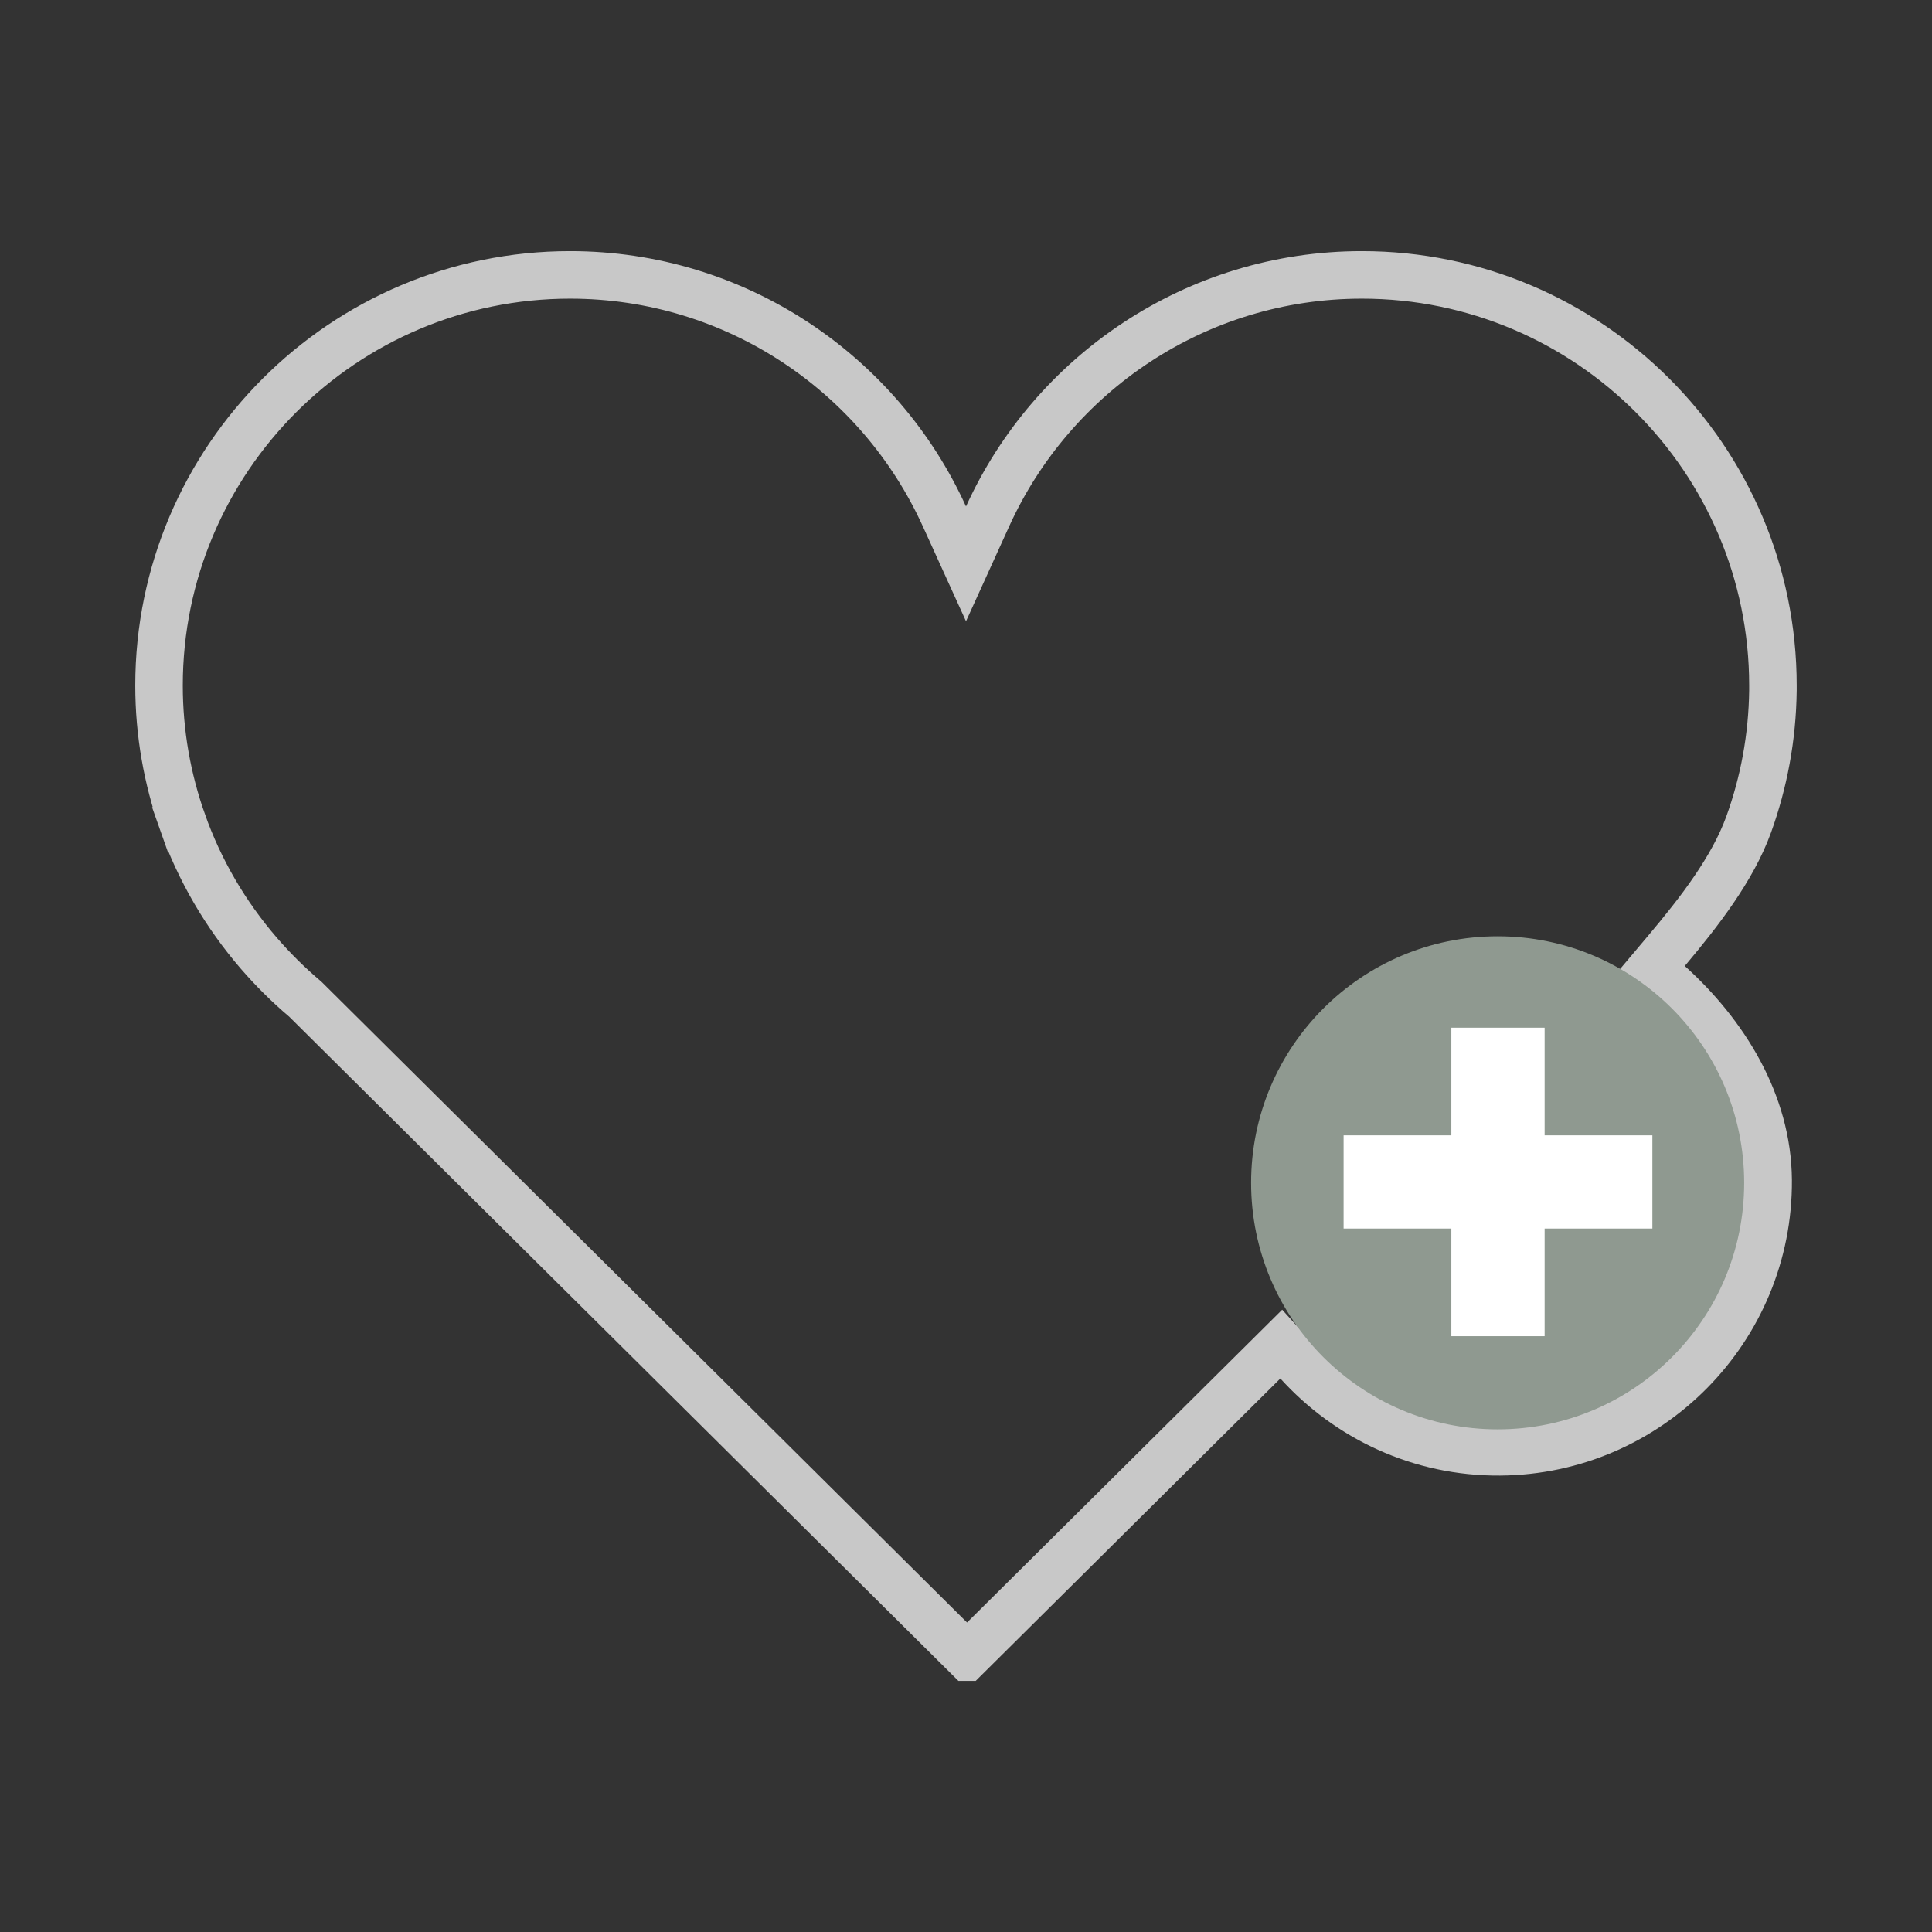 <svg width="414" height="414" viewBox="0 0 414 414" fill="none" xmlns="http://www.w3.org/2000/svg">
<rect x="0" y="0" width="414" height="414" fill="#333333" stroke="none"/>
<g clip-path="url(#clip0_982_38)">
<path d="M348.427 284.756C350.347 282.041 351.504 278.85 351.475 275.103L348.427 284.756ZM348.427 284.756C341.156 291.086 331.675 294.951 321.297 295.023L321.294 295.023C320.086 295.032 319.077 295.042 318.241 295.05C316.774 295.064 315.84 295.072 315.291 295.064C315.07 295.061 315.062 295.056 315.153 295.064L315.153 295.064C315.164 295.065 315.459 295.088 315.843 295.187C315.989 295.225 316.565 295.373 317.211 295.771C317.609 296.016 319.15 297.077 319.536 299.105C316.496 299.715 314.521 299.985 314.53 300.094C314.538 300.188 316.036 300.161 319.623 300.129C319.621 300.251 319.616 300.376 319.605 300.504C319.415 302.853 317.765 304.033 317.532 304.199L317.519 304.209C317.063 304.537 316.66 304.708 316.533 304.761C316.238 304.884 316.01 304.942 315.993 304.947L315.992 304.947C315.924 304.965 315.939 304.958 316.134 304.92C316.367 304.875 316.692 304.817 317.098 304.744C318.093 304.566 319.571 304.302 321.358 303.929L348.427 284.756ZM379.916 146.894V147.952C379.795 158.036 377.96 167.704 374.705 176.708C371.282 186.157 364.132 195.406 357.128 203.719L353.955 207.486L357.614 210.783C369.636 221.615 378.77 236.401 378.89 252.853C379.113 284.738 353.339 310.872 321.417 311.101C304.289 311.225 288.853 303.807 278.138 291.974L274.56 288.023L270.777 291.778L207.224 354.855L65.557 214.245L65.414 214.103L65.26 213.973C61.73 210.984 58.447 207.717 55.413 204.206C48.341 195.999 42.754 186.484 39.083 176.087L34.284 177.781L39.083 176.086C35.851 166.932 34.076 157.123 34.076 146.894C34.076 98.387 73.59 58.906 122.151 58.906C157.757 58.906 188.496 80.141 202.364 110.636L207 120.83L211.635 110.635C225.497 80.141 256.241 58.906 291.841 58.906C340.408 58.906 379.916 98.387 379.916 146.894ZM372.975 252.899L372.959 250.813L372.931 250.784C372.858 248.447 372.681 246.465 372.327 244.9C372.103 243.912 371.716 242.646 370.919 241.508C370.004 240.203 368.448 238.973 366.279 238.807C364.428 238.665 362.964 239.382 362.163 239.859C361.297 240.376 360.531 241.027 359.914 241.601C358.814 242.625 357.575 243.996 356.371 245.326C356.242 245.47 356.112 245.613 355.983 245.755C352.546 249.549 348.529 253.774 343.651 256.596C339.547 255.204 335.221 255.013 331.72 255.322C329.389 255.528 327.188 255.974 325.375 256.591C324.477 256.897 323.551 257.286 322.714 257.785C322.017 258.2 320.746 259.056 319.945 260.552C319.492 261.399 319.134 262.566 319.291 263.927C319.448 265.296 320.072 266.372 320.747 267.121C321.928 268.432 323.459 268.978 324.345 269.237C326.332 269.818 329.069 270.035 332.416 270.011C336.47 269.983 340.165 269.184 343.508 267.911C345.136 269.245 346.357 271.377 346.383 275.139L346.384 275.143C346.417 279.445 344.207 282.878 340.189 285.845C336.078 288.881 330.566 291.014 325.4 292.472C321.207 293.656 317.598 294.306 315.423 294.697C314.938 294.785 314.524 294.859 314.191 294.924C313.979 294.965 313.679 295.025 313.398 295.099C313.286 295.129 312.972 295.212 312.613 295.362C312.458 295.427 312.035 295.608 311.564 295.947L311.551 295.957C311.307 296.131 309.646 297.32 309.455 299.681C309.215 302.638 311.374 304.136 311.867 304.44C312.526 304.846 313.123 305.002 313.296 305.047C313.741 305.162 314.122 305.196 314.235 305.206C314.551 305.235 314.885 305.243 315.133 305.246C315.81 305.257 316.961 305.246 318.581 305.231C319.393 305.223 320.323 305.214 321.37 305.206C350.03 305.006 373.188 281.562 372.975 252.899ZM327.104 259.429C327.105 259.428 327.133 259.436 327.183 259.457C327.128 259.44 327.103 259.43 327.104 259.429ZM327.926 266.534C327.931 266.531 327.938 266.527 327.947 266.522C327.89 266.562 327.875 266.564 327.926 266.534Z" stroke="#C8C8C8" stroke-width="10.184"/>
<circle cx="320.924" cy="253.463" r="52.828" fill="#8F9990"/>
<path d="M330.991 286.33V263.261H354.08V243.286H330.991V220.223H311.005V243.286H287.915V263.261H311.005V286.33H330.991Z" fill="white"/>
</g>
<defs>
<clipPath id="clip0_982_38">
<rect width="356.024" height="306.371" fill="white" transform="translate(28.984 53.815)"/>
</clipPath>
</defs>
</svg>
